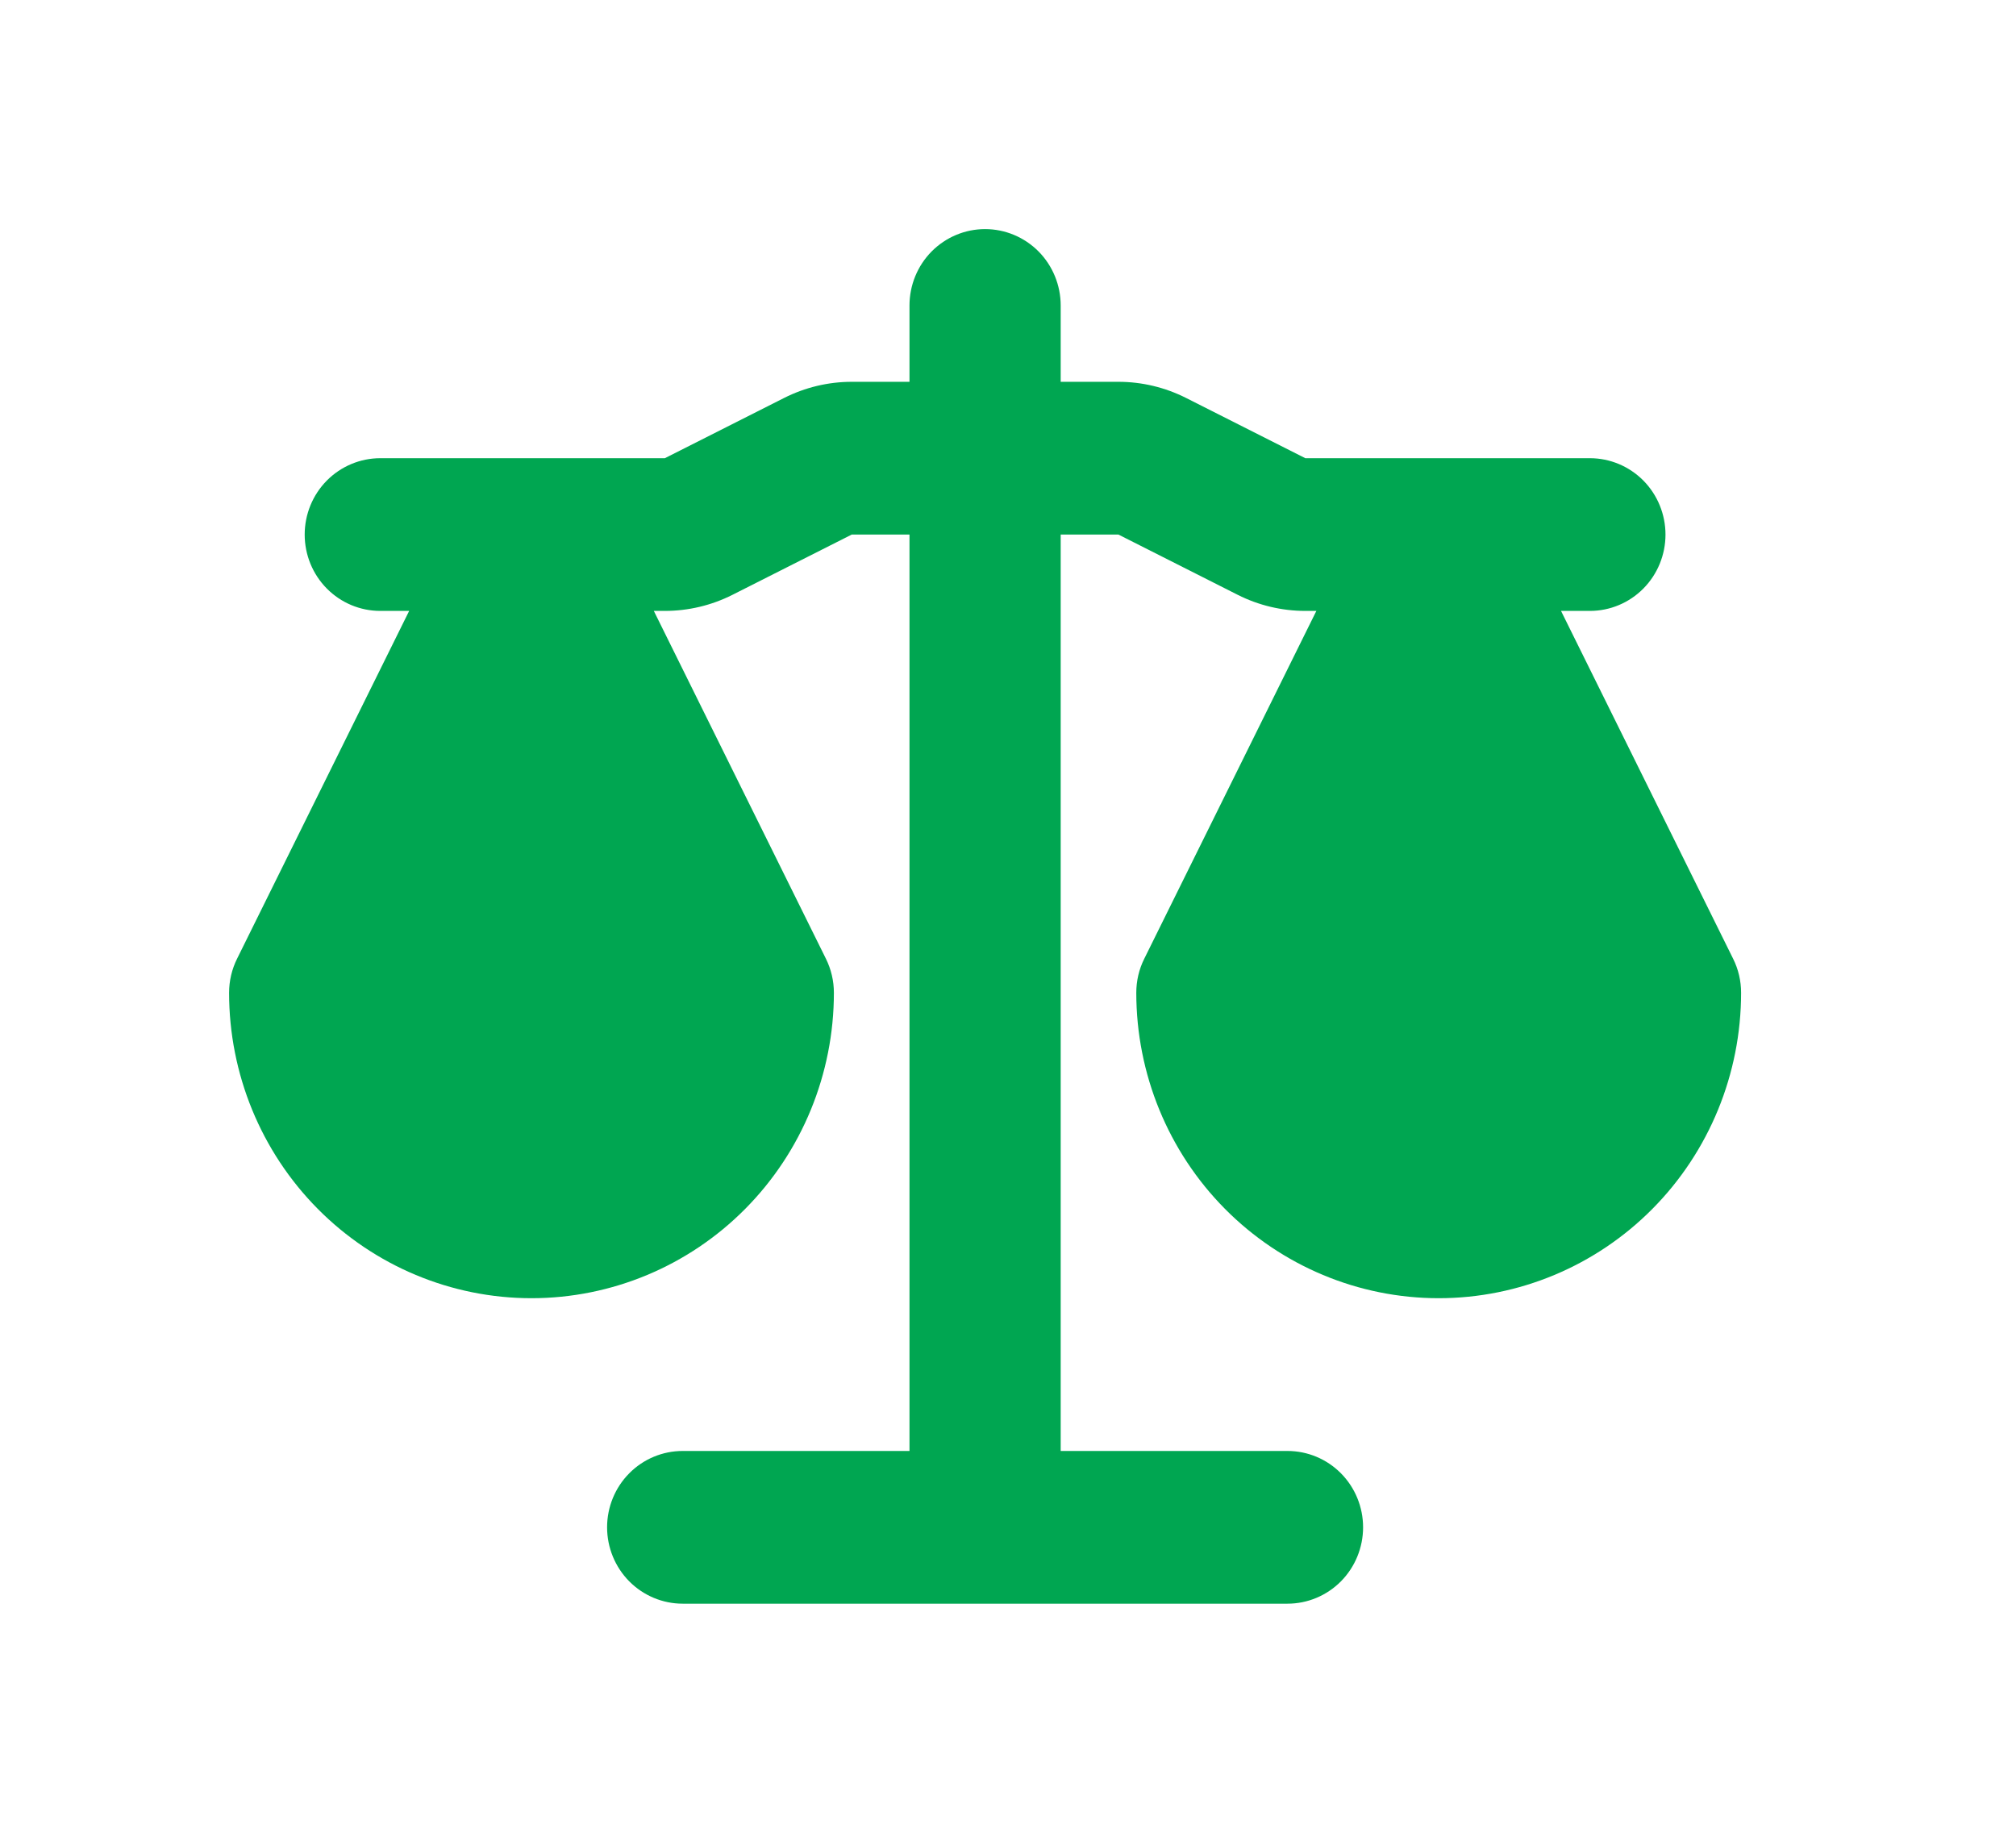 <svg xmlns="http://www.w3.org/2000/svg" width="44" height="40" viewBox="0 0 44 40" fill="none"><path fill-rule="evenodd" clip-rule="evenodd" d="M21.5 5C21.938 5 22.357 5.176 22.667 5.488C22.976 5.801 23.15 6.225 23.15 6.667V8.333H24.411C24.923 8.333 25.428 8.454 25.886 8.685L28.489 10H34.7C35.138 10 35.557 10.176 35.867 10.488C36.176 10.801 36.35 11.225 36.35 11.667C36.35 12.109 36.176 12.533 35.867 12.845C35.557 13.158 35.138 13.333 34.7 13.333H34.07L37.825 20.922C37.941 21.153 38 21.408 38 21.667C38 23.435 37.305 25.131 36.067 26.381C34.829 27.631 33.15 28.333 31.4 28.333C29.65 28.333 27.971 27.631 26.733 26.381C25.495 25.131 24.8 23.435 24.8 21.667C24.8 21.408 24.859 21.153 24.975 20.922L28.73 13.333H28.489C27.977 13.333 27.472 13.213 27.014 12.982L24.411 11.667H23.15V31.667H28.1C28.538 31.667 28.957 31.842 29.267 32.155C29.576 32.467 29.75 32.891 29.75 33.333C29.75 33.775 29.576 34.199 29.267 34.512C28.957 34.824 28.538 35 28.1 35H14.9C14.462 35 14.043 34.824 13.733 34.512C13.424 34.199 13.25 33.775 13.25 33.333C13.25 32.891 13.424 32.467 13.733 32.155C14.043 31.842 14.462 31.667 14.9 31.667H19.85V11.667H18.589L15.986 12.982C15.528 13.213 15.023 13.333 14.511 13.333H14.27L18.025 20.922C18.14 21.153 18.2 21.408 18.2 21.667C18.2 23.435 17.505 25.131 16.267 26.381C15.029 27.631 13.35 28.333 11.6 28.333C9.85 28.333 8.171 27.631 6.933 26.381C5.695 25.131 5 23.435 5 21.667C5 21.408 5.06 21.153 5.175 20.922L8.93 13.333H8.3C7.862 13.333 7.443 13.158 7.133 12.845C6.824 12.533 6.65 12.109 6.65 11.667C6.65 11.225 6.824 10.801 7.133 10.488C7.443 10.176 7.862 10 8.3 10H14.511L17.114 8.685C17.572 8.454 18.077 8.333 18.589 8.333H19.85V6.667C19.85 6.225 20.024 5.801 20.333 5.488C20.643 5.176 21.062 5 21.5 5Z" fill="#00A651"></path></svg>